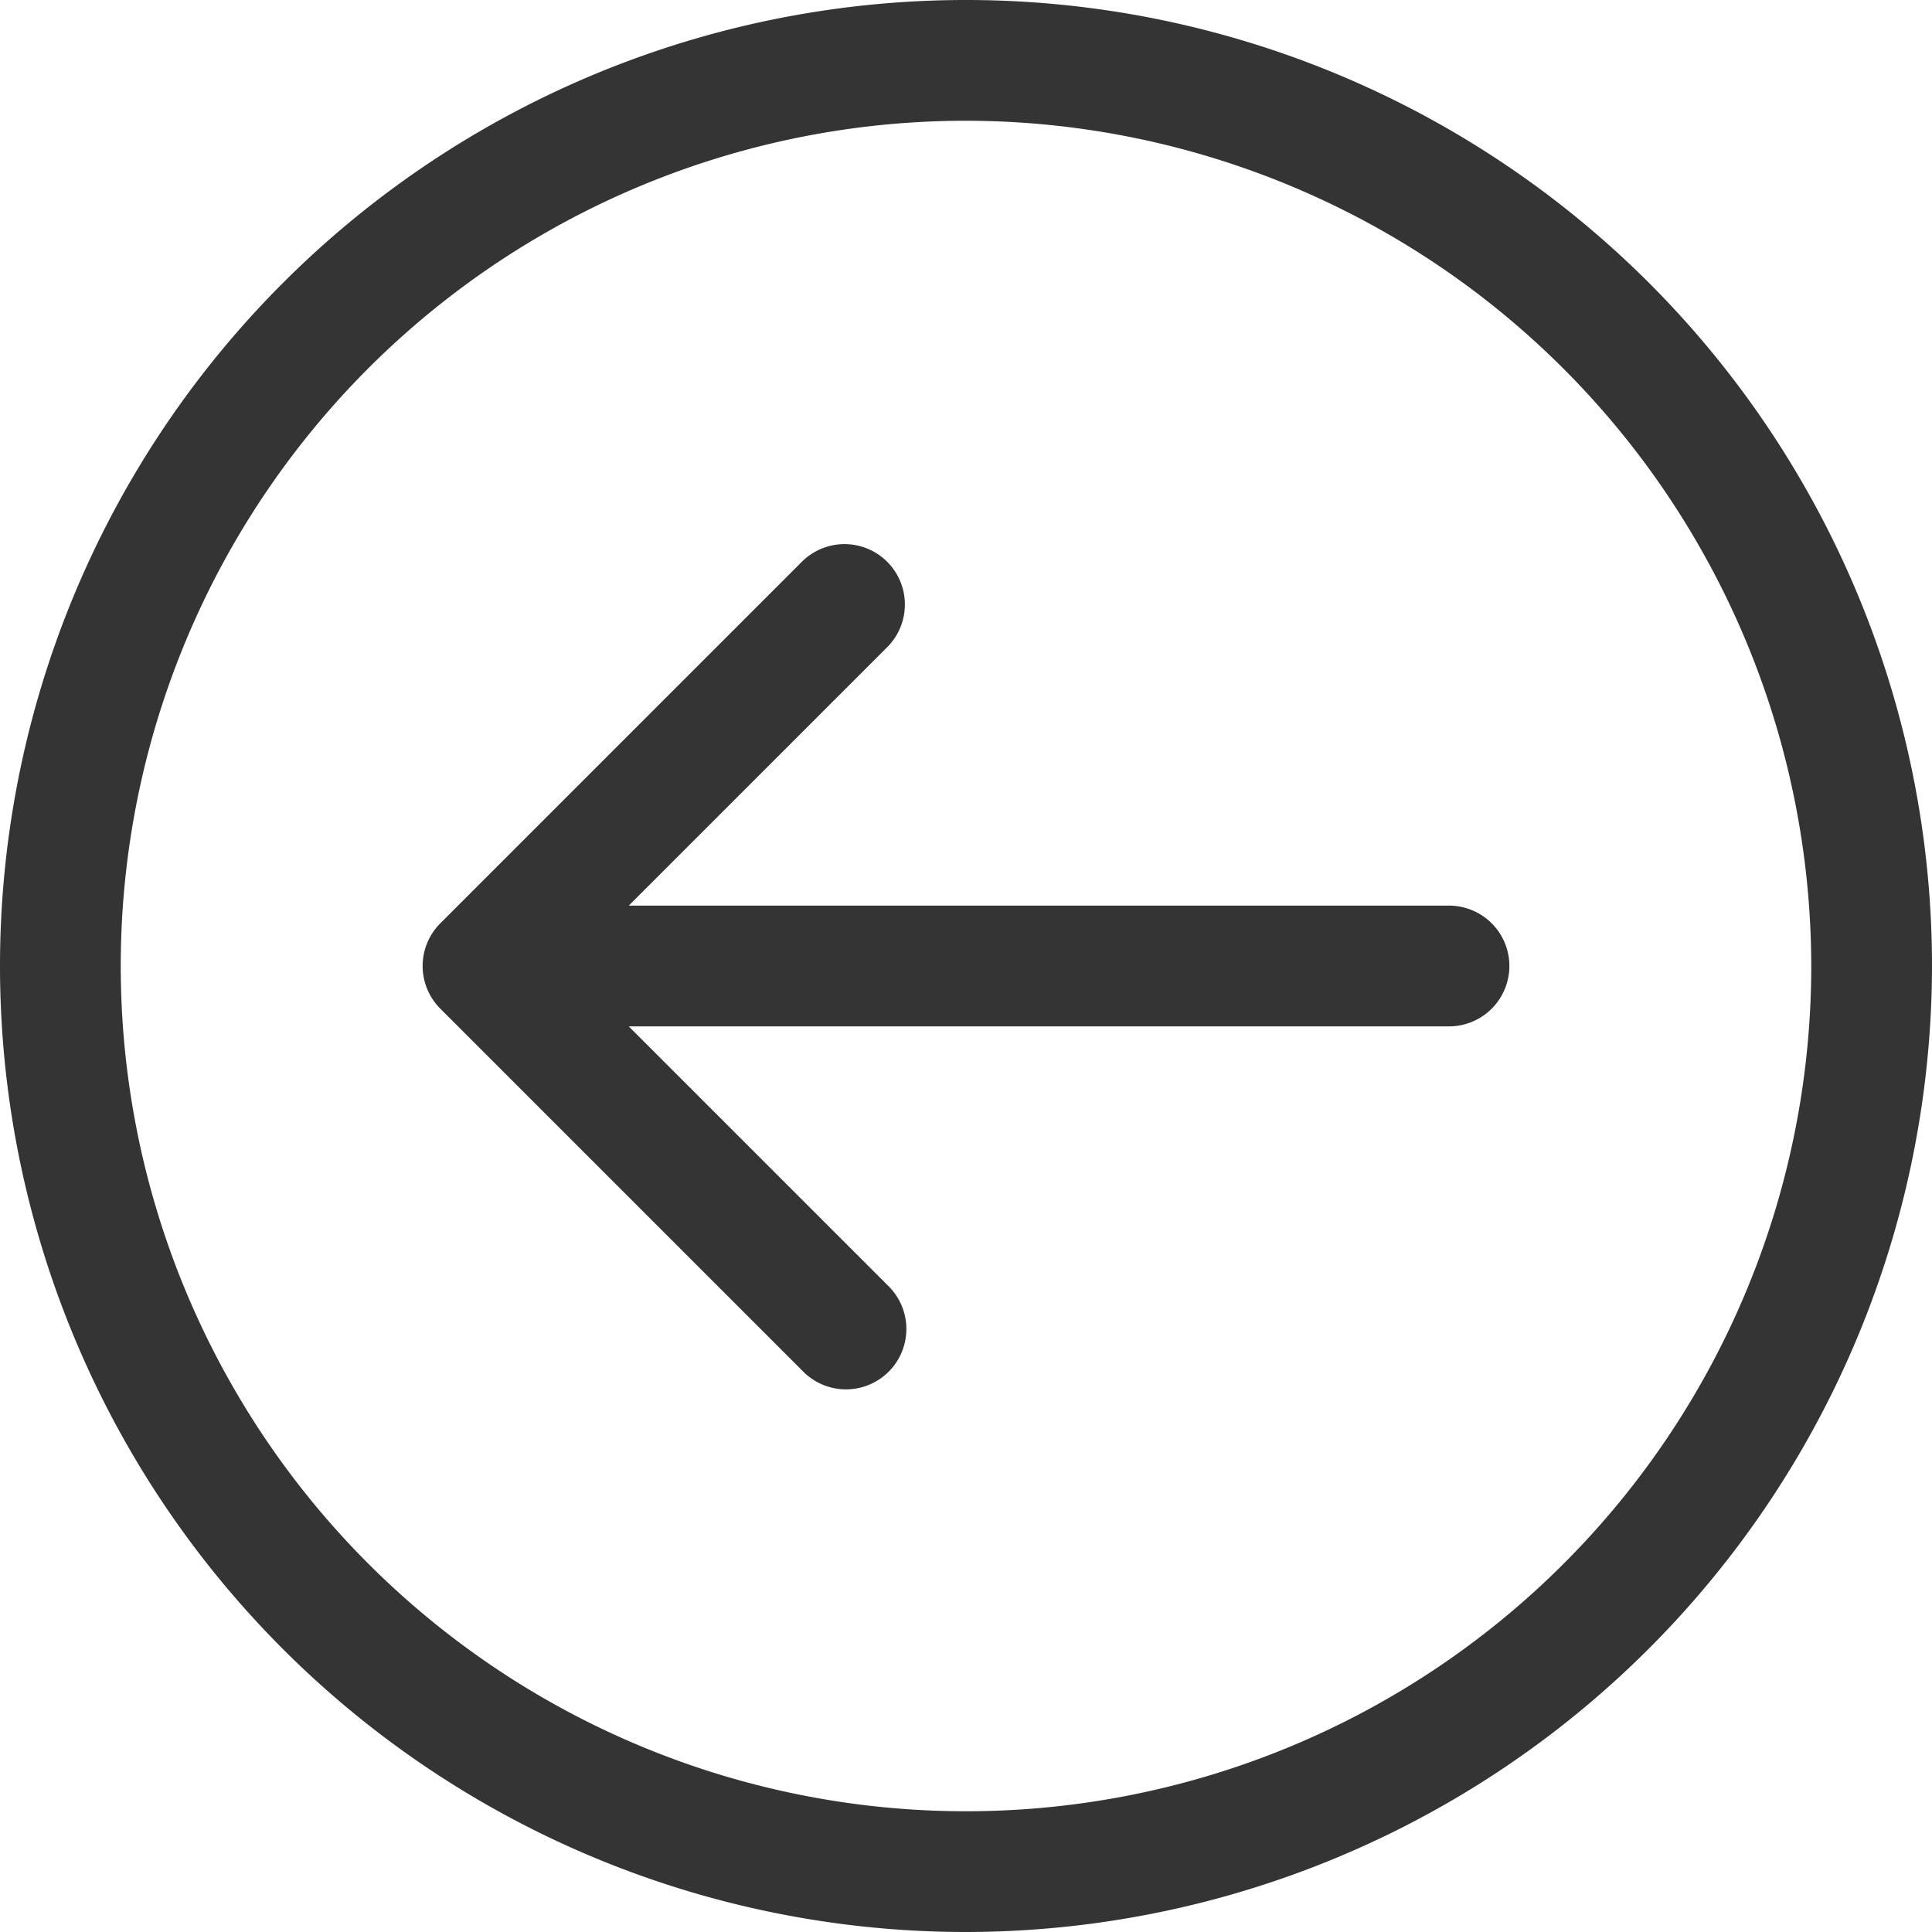 <?xml version="1.0" standalone="no"?><!DOCTYPE svg PUBLIC "-//W3C//DTD SVG 1.1//EN" "http://www.w3.org/Graphics/SVG/1.1/DTD/svg11.dtd"><svg t="1721008171224" class="icon" viewBox="0 0 1024 1024" version="1.1" xmlns="http://www.w3.org/2000/svg" p-id="1366" width="32" height="32" xmlns:xlink="http://www.w3.org/1999/xlink"><path d="M512 1024a512 512 0 1 1 512-512 512.576 512.576 0 0 1-512 512z m0-960a448 448 0 1 0 448 448A448.512 448.512 0 0 0 512 64z m256 480H333.248l137.376 137.376a32 32 0 1 1-45.248 45.248l-192-192a32 32 0 0 1 0-45.248l192-192a32 32 0 0 1 45.248 45.248L333.248 480H768a32 32 0 0 1 0 64z" fill="#343434" p-id="1367"></path></svg>